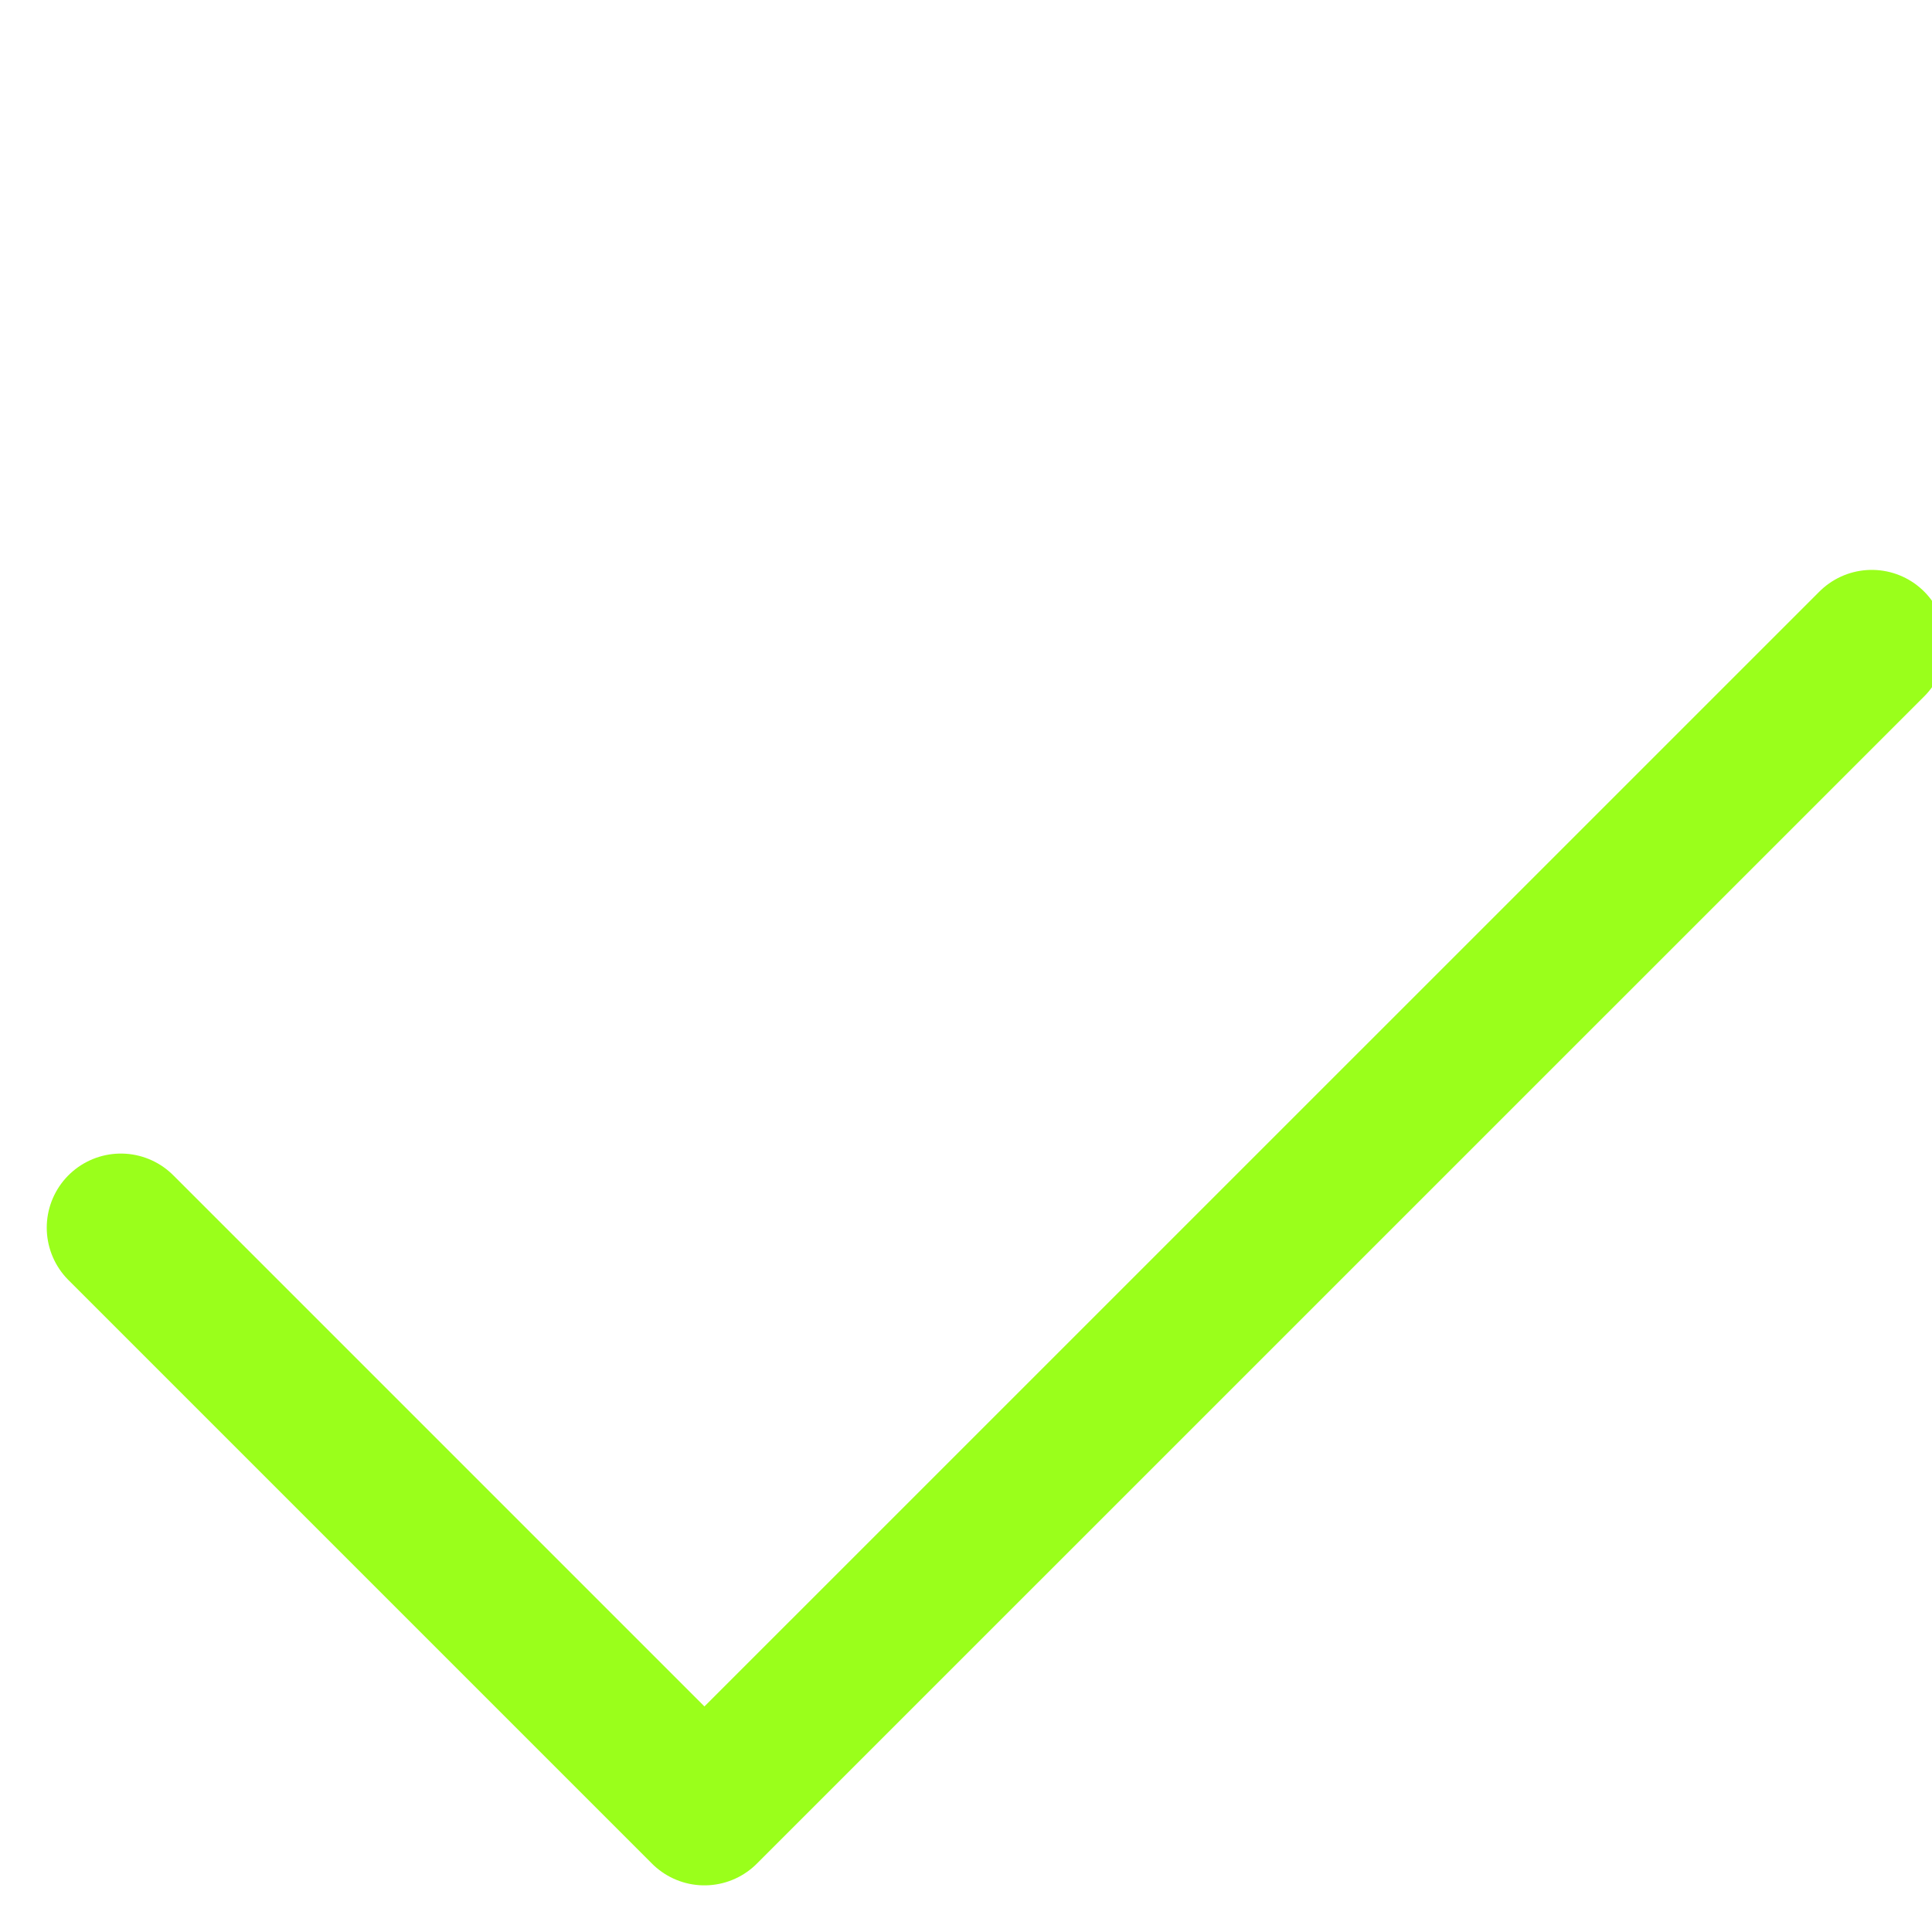 <?xml version="1.0" encoding="UTF-8"?> <svg xmlns="http://www.w3.org/2000/svg" width="18" height="18" viewBox="0 0 18 18" fill="none"><g clip-path="url(#clip0_652_154)"><path d="M17.439 6L6.563 16.875L1.126 11.438" stroke="#9AFF1B" stroke-width="1.381" stroke-linecap="round" stroke-linejoin="round"></path></g><defs><clipPath id="clip0_652_154"><rect width="18" height="18" fill="white"></rect></clipPath></defs></svg> 
